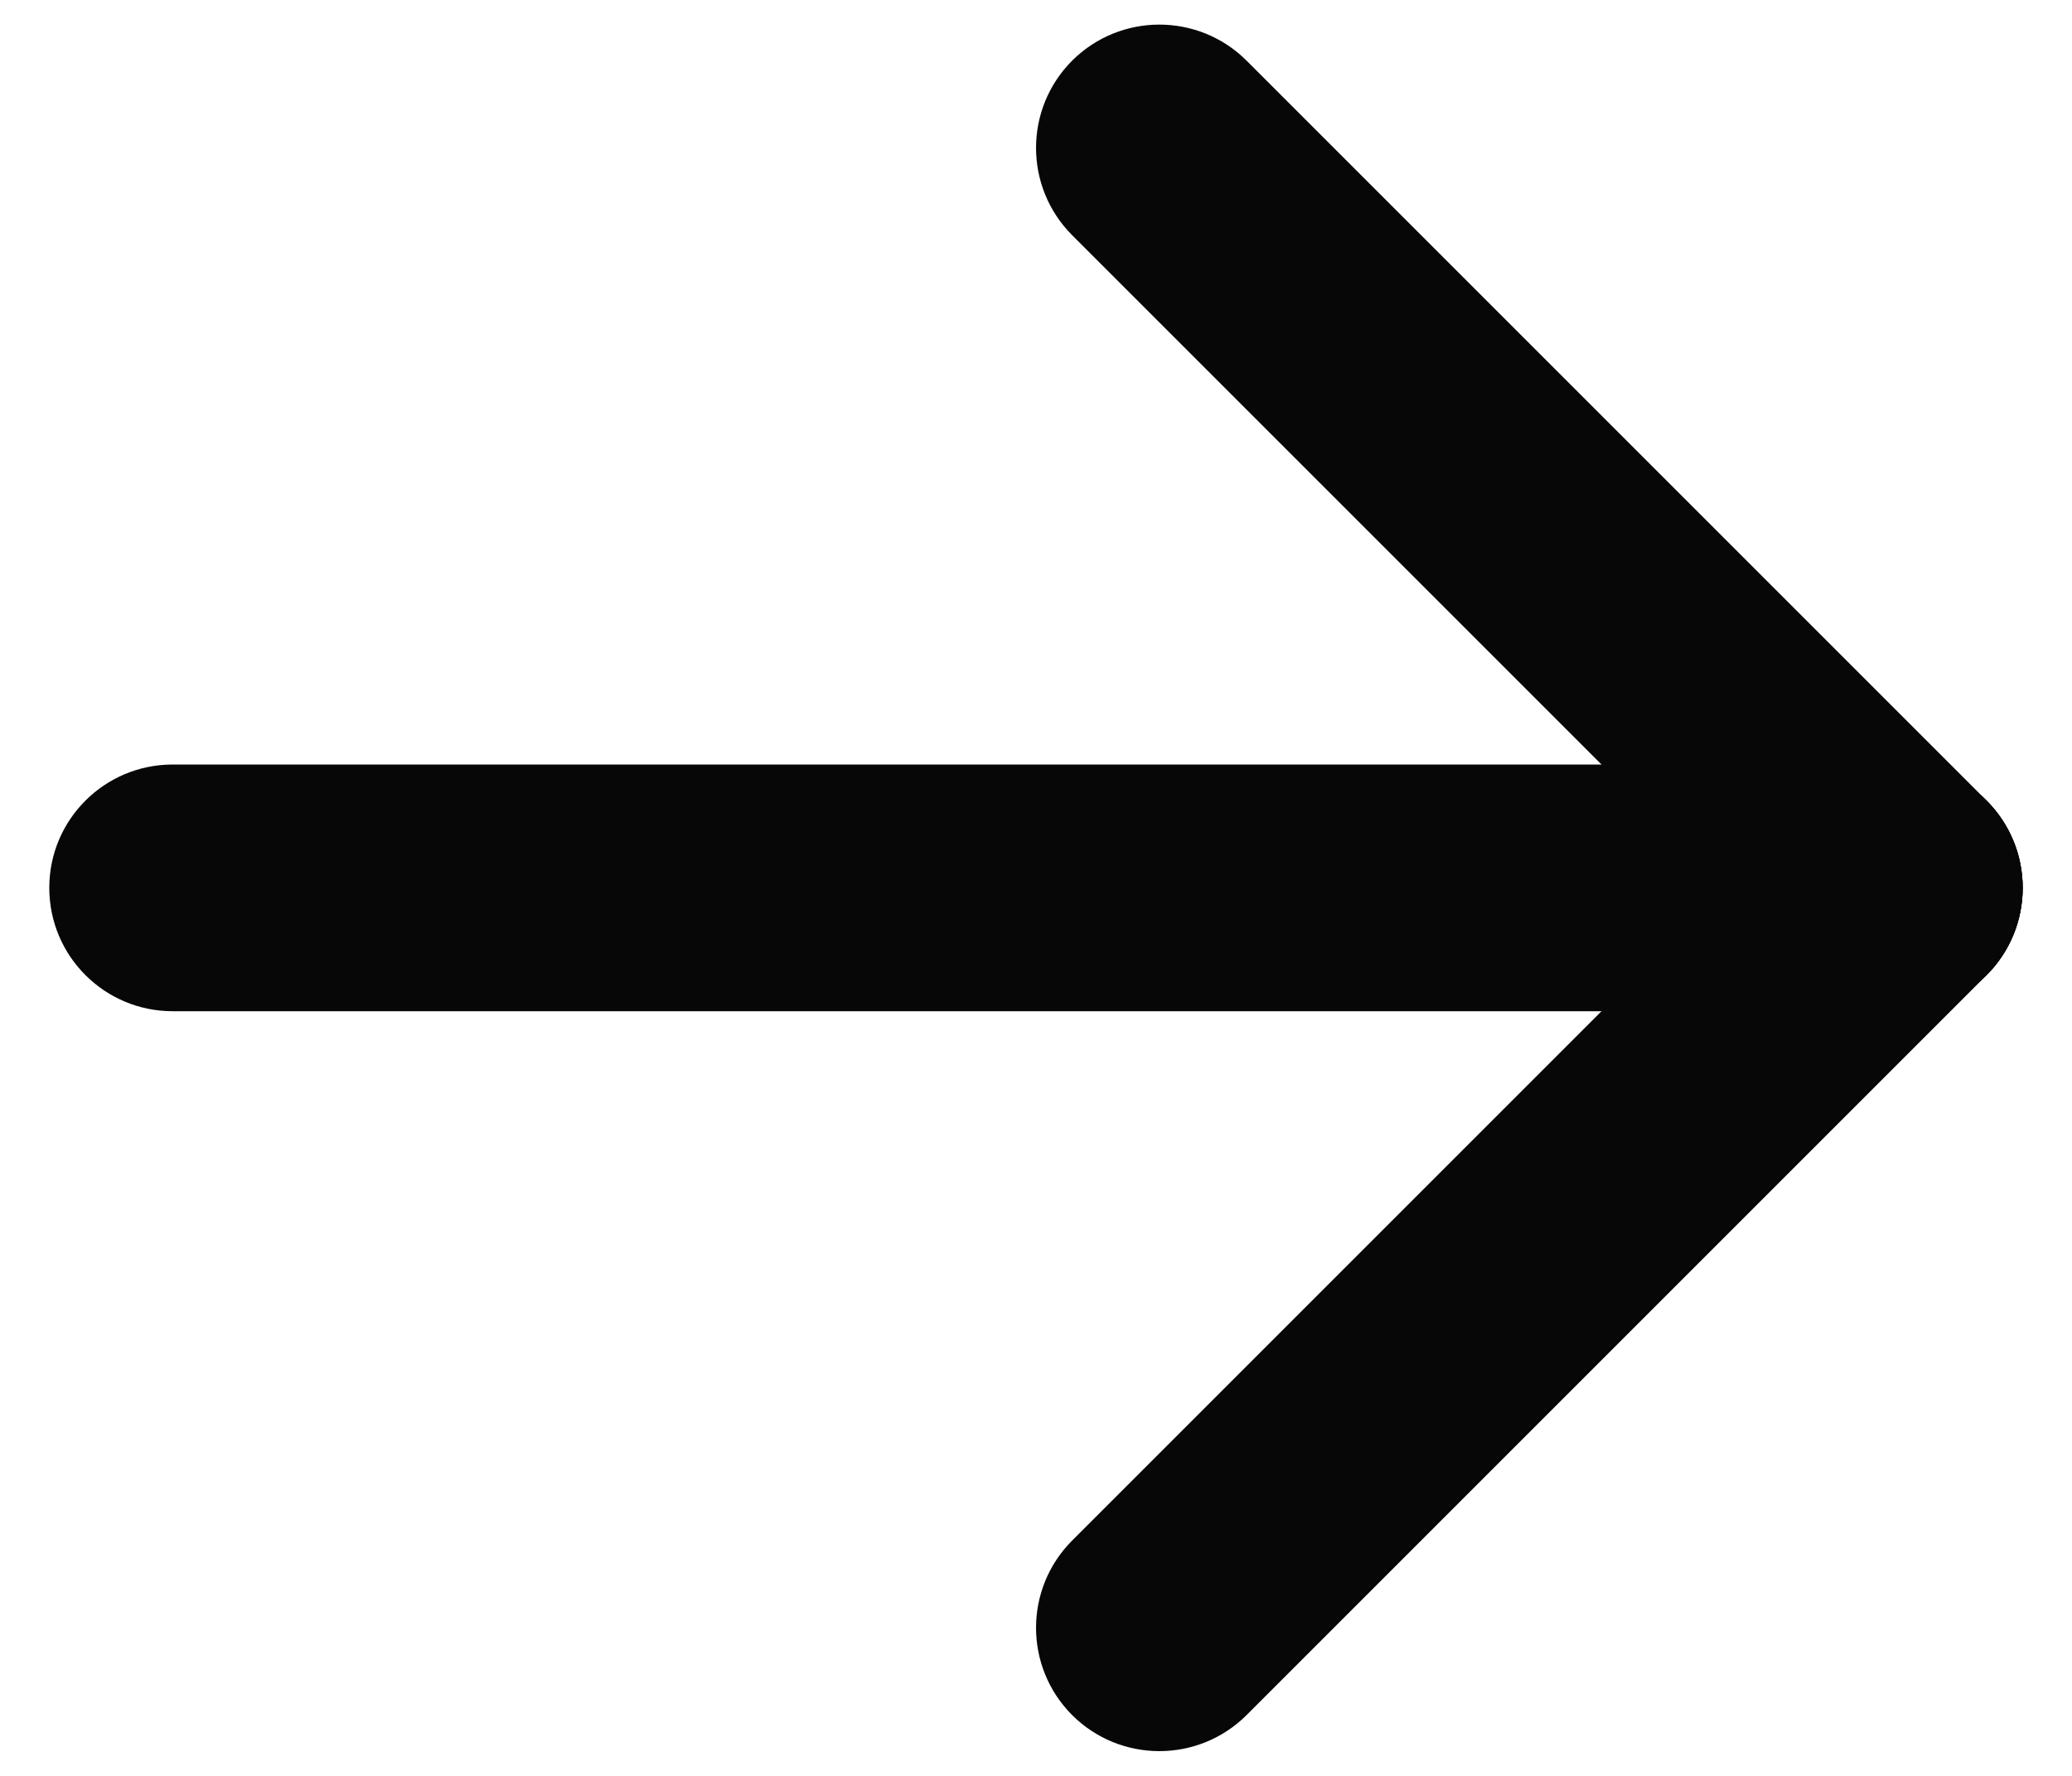 <svg width="14" height="12" viewBox="0 0 14 12" fill="none" xmlns="http://www.w3.org/2000/svg">
<g clip-path="url(#clip0_177_3049)">
<path fill-rule="evenodd" clip-rule="evenodd" d="M0.333 5.999C0.333 5.539 0.706 5.166 1.167 5.166H12.833C13.294 5.166 13.667 5.539 13.667 5.999C13.667 6.46 13.294 6.833 12.833 6.833H1.167C0.706 6.833 0.333 6.46 0.333 5.999Z" fill="#070707"/>
<path fill-rule="evenodd" clip-rule="evenodd" d="M13.423 5.41C13.748 5.736 13.748 6.263 13.423 6.589L8.423 11.589C8.097 11.914 7.57 11.914 7.244 11.589C6.919 11.263 6.919 10.736 7.244 10.41L12.244 5.41C12.569 5.085 13.097 5.085 13.423 5.41Z" fill="#070707"/>
<path fill-rule="evenodd" clip-rule="evenodd" d="M7.244 0.41C7.57 0.085 8.097 0.085 8.423 0.41L13.423 5.41C13.748 5.736 13.748 6.263 13.423 6.589C13.097 6.914 12.569 6.914 12.244 6.589L7.244 1.589C6.919 1.263 6.919 0.736 7.244 0.41Z" fill="#070707"/>
</g>
<defs>
<clipPath id="clip0_177_3049">
<rect width="14" height="12" fill="white"/>
</clipPath>
</defs>
</svg>
